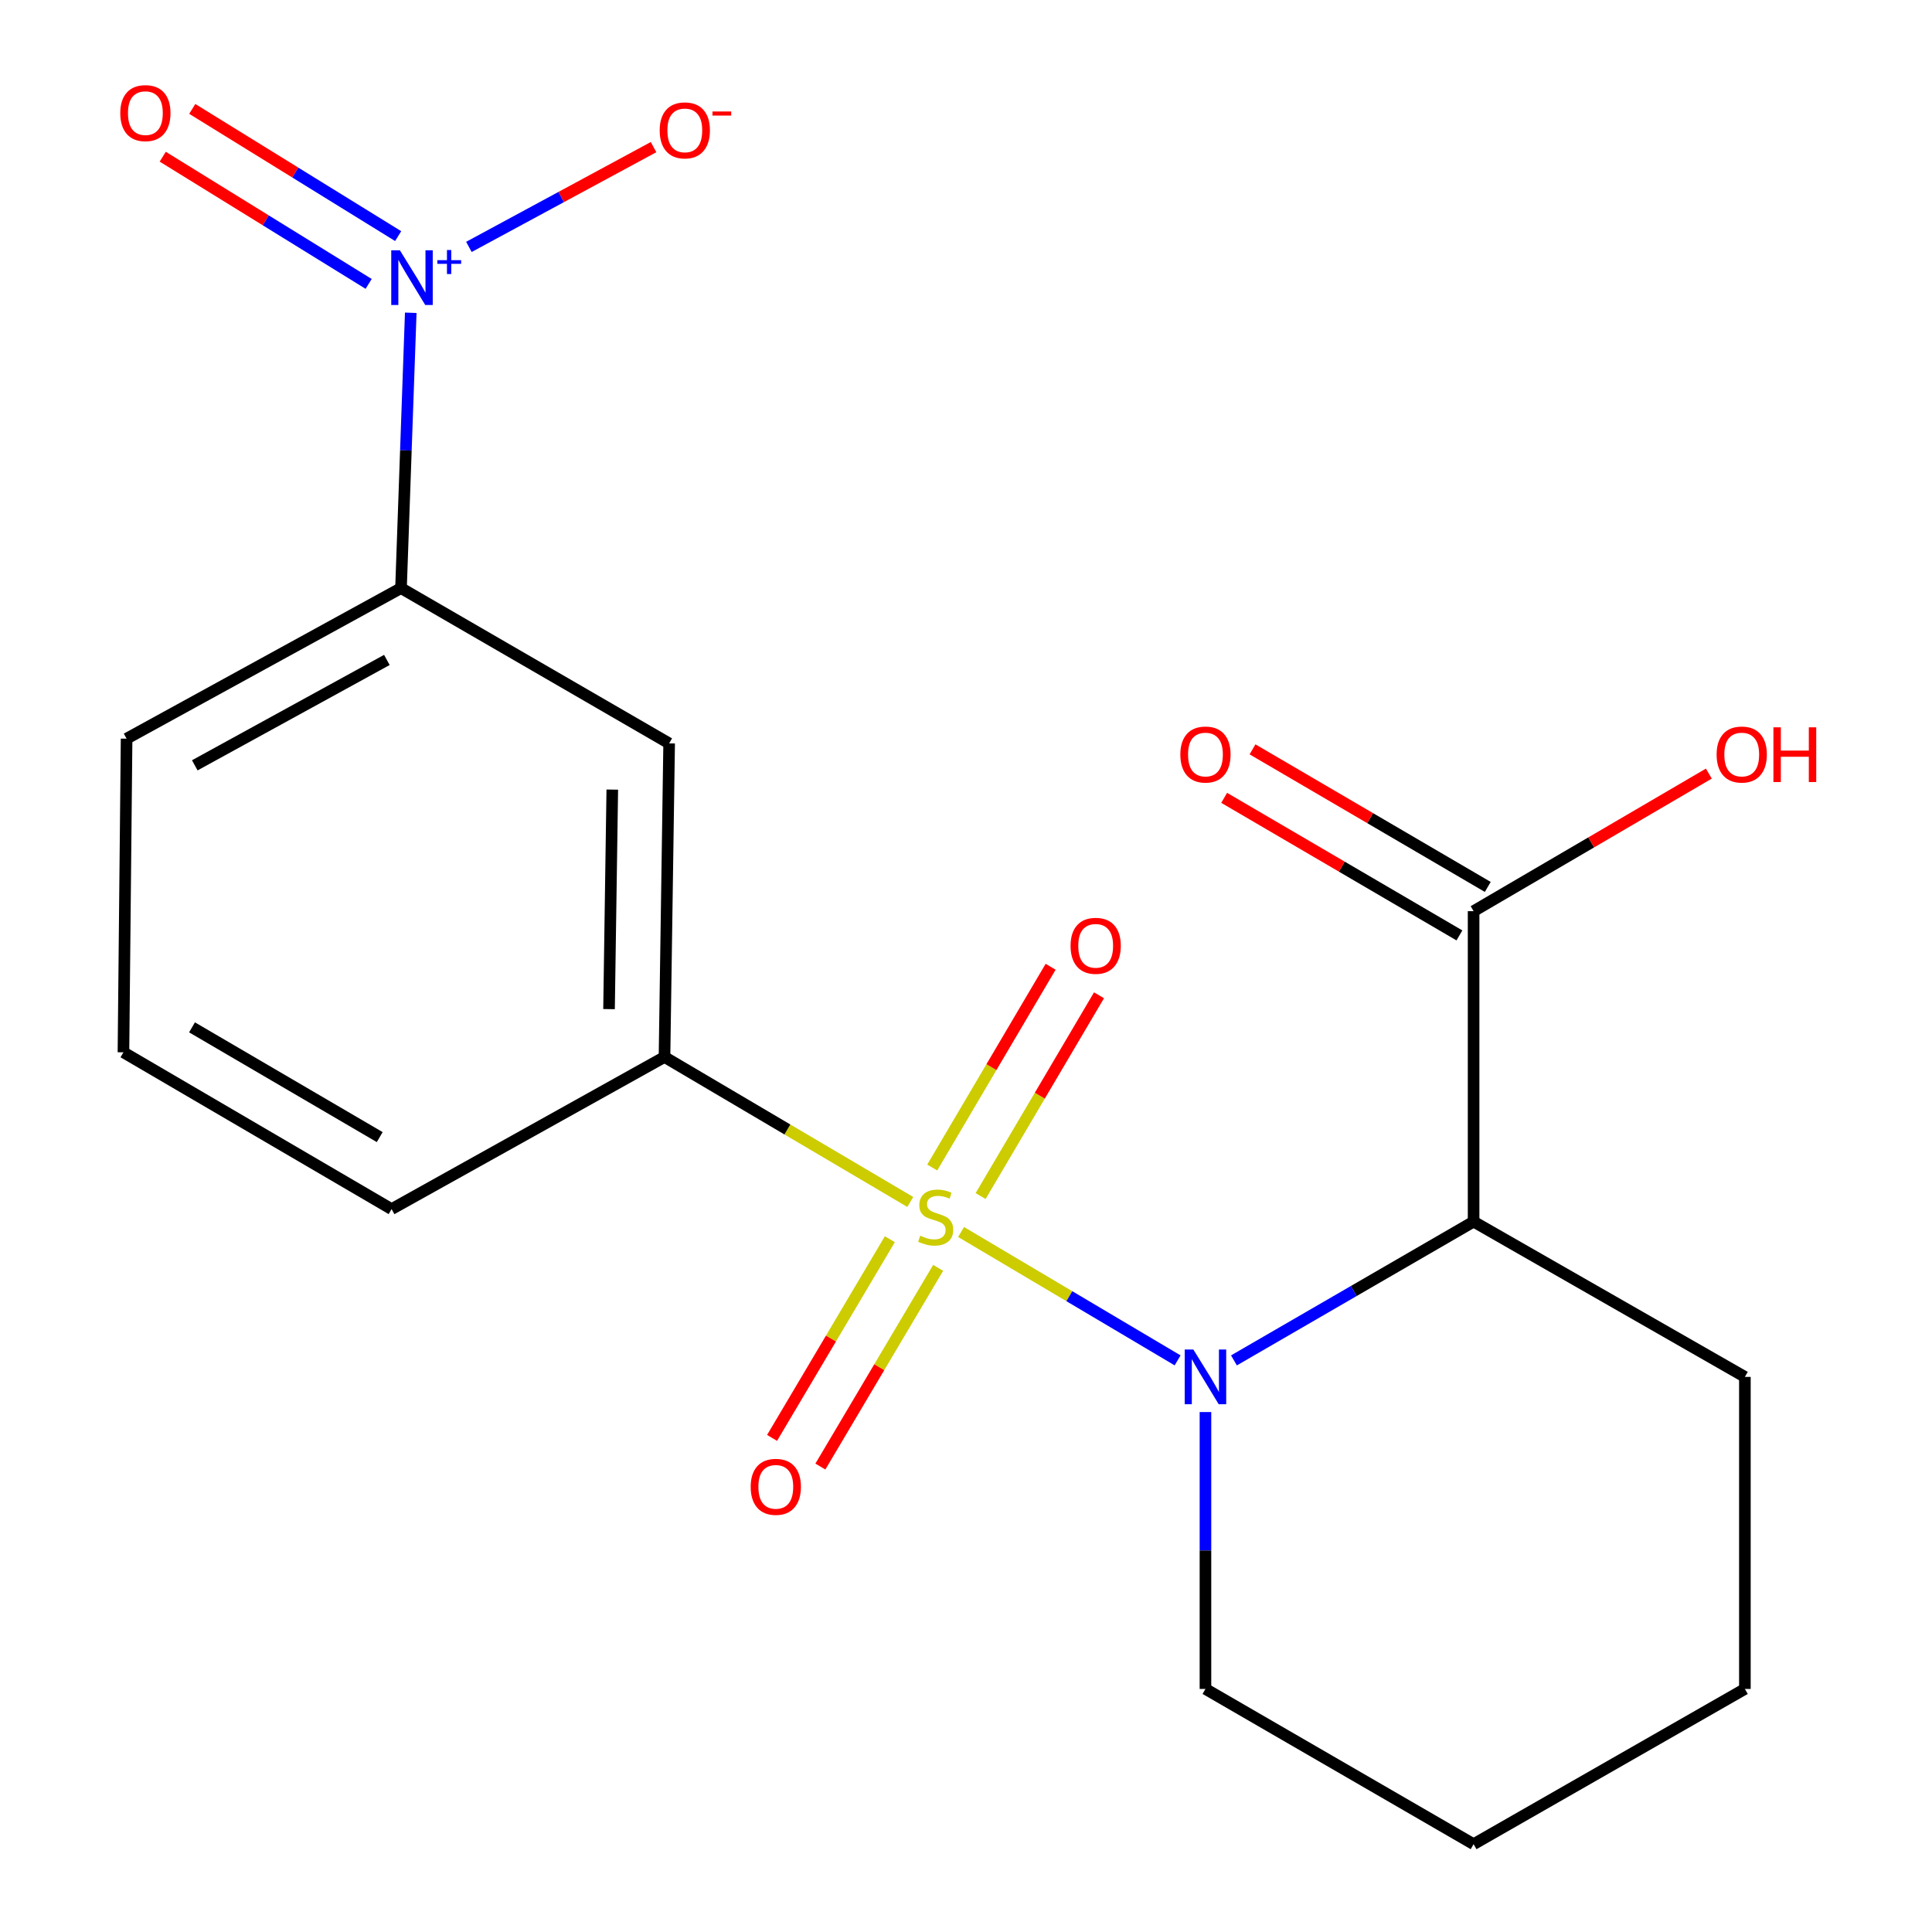 <?xml version='1.0' encoding='iso-8859-1'?>
<svg version='1.1' baseProfile='full'
              xmlns='http://www.w3.org/2000/svg'
                      xmlns:rdkit='http://www.rdkit.org/xml'
                      xmlns:xlink='http://www.w3.org/1999/xlink'
                  xml:space='preserve'
width='1000px' height='1000px' viewBox='0 0 1000 1000'>
<!-- END OF HEADER -->
<rect style='opacity:1.0;fill:#FFFFFF;stroke:none' width='1000' height='1000' x='0' y='0'> </rect>
<path class='bond-0' d='M 497.452,637.678 L 553.489,670.905' style='fill:none;fill-rule:evenodd;stroke:#CCCC00;stroke-width:6px;stroke-linecap:butt;stroke-linejoin:miter;stroke-opacity:1' />
<path class='bond-0' d='M 553.489,670.905 L 609.526,704.131' style='fill:none;fill-rule:evenodd;stroke:#0000FF;stroke-width:6px;stroke-linecap:butt;stroke-linejoin:miter;stroke-opacity:1' />
<path class='bond-3' d='M 471.16,622.129 L 407.551,584.613' style='fill:none;fill-rule:evenodd;stroke:#CCCC00;stroke-width:6px;stroke-linecap:butt;stroke-linejoin:miter;stroke-opacity:1' />
<path class='bond-3' d='M 407.551,584.613 L 343.943,547.096' style='fill:none;fill-rule:evenodd;stroke:#000000;stroke-width:6px;stroke-linecap:butt;stroke-linejoin:miter;stroke-opacity:1' />
<path class='bond-7' d='M 507.565,619.076 L 538.206,567.118' style='fill:none;fill-rule:evenodd;stroke:#CCCC00;stroke-width:6px;stroke-linecap:butt;stroke-linejoin:miter;stroke-opacity:1' />
<path class='bond-7' d='M 538.206,567.118 L 568.847,515.159' style='fill:none;fill-rule:evenodd;stroke:#FF0000;stroke-width:6px;stroke-linecap:butt;stroke-linejoin:miter;stroke-opacity:1' />
<path class='bond-7' d='M 482.523,604.308 L 513.164,552.35' style='fill:none;fill-rule:evenodd;stroke:#CCCC00;stroke-width:6px;stroke-linecap:butt;stroke-linejoin:miter;stroke-opacity:1' />
<path class='bond-7' d='M 513.164,552.35 L 543.805,500.392' style='fill:none;fill-rule:evenodd;stroke:#FF0000;stroke-width:6px;stroke-linecap:butt;stroke-linejoin:miter;stroke-opacity:1' />
<path class='bond-8' d='M 460.584,641.413 L 430.101,692.837' style='fill:none;fill-rule:evenodd;stroke:#CCCC00;stroke-width:6px;stroke-linecap:butt;stroke-linejoin:miter;stroke-opacity:1' />
<path class='bond-8' d='M 430.101,692.837 L 399.618,744.26' style='fill:none;fill-rule:evenodd;stroke:#FF0000;stroke-width:6px;stroke-linecap:butt;stroke-linejoin:miter;stroke-opacity:1' />
<path class='bond-8' d='M 485.593,656.238 L 455.11,707.661' style='fill:none;fill-rule:evenodd;stroke:#CCCC00;stroke-width:6px;stroke-linecap:butt;stroke-linejoin:miter;stroke-opacity:1' />
<path class='bond-8' d='M 455.11,707.661 L 424.627,759.085' style='fill:none;fill-rule:evenodd;stroke:#FF0000;stroke-width:6px;stroke-linecap:butt;stroke-linejoin:miter;stroke-opacity:1' />
<path class='bond-1' d='M 638.692,704.138 L 700.711,668.224' style='fill:none;fill-rule:evenodd;stroke:#0000FF;stroke-width:6px;stroke-linecap:butt;stroke-linejoin:miter;stroke-opacity:1' />
<path class='bond-1' d='M 700.711,668.224 L 762.731,632.31' style='fill:none;fill-rule:evenodd;stroke:#000000;stroke-width:6px;stroke-linecap:butt;stroke-linejoin:miter;stroke-opacity:1' />
<path class='bond-12' d='M 623.942,730.877 L 623.942,802.535' style='fill:none;fill-rule:evenodd;stroke:#0000FF;stroke-width:6px;stroke-linecap:butt;stroke-linejoin:miter;stroke-opacity:1' />
<path class='bond-12' d='M 623.942,802.535 L 623.942,874.193' style='fill:none;fill-rule:evenodd;stroke:#000000;stroke-width:6px;stroke-linecap:butt;stroke-linejoin:miter;stroke-opacity:1' />
<path class='bond-4' d='M 762.731,632.31 L 762.731,471.621' style='fill:none;fill-rule:evenodd;stroke:#000000;stroke-width:6px;stroke-linecap:butt;stroke-linejoin:miter;stroke-opacity:1' />
<path class='bond-14' d='M 762.731,632.31 L 903.15,712.679' style='fill:none;fill-rule:evenodd;stroke:#000000;stroke-width:6px;stroke-linecap:butt;stroke-linejoin:miter;stroke-opacity:1' />
<path class='bond-2' d='M 212.603,161.897 L 210.082,233.151' style='fill:none;fill-rule:evenodd;stroke:#0000FF;stroke-width:6px;stroke-linecap:butt;stroke-linejoin:miter;stroke-opacity:1' />
<path class='bond-2' d='M 210.082,233.151 L 207.561,304.406' style='fill:none;fill-rule:evenodd;stroke:#000000;stroke-width:6px;stroke-linecap:butt;stroke-linejoin:miter;stroke-opacity:1' />
<path class='bond-9' d='M 242.704,127.797 L 290.493,101.97' style='fill:none;fill-rule:evenodd;stroke:#0000FF;stroke-width:6px;stroke-linecap:butt;stroke-linejoin:miter;stroke-opacity:1' />
<path class='bond-9' d='M 290.493,101.97 L 338.282,76.144' style='fill:none;fill-rule:evenodd;stroke:#FF0000;stroke-width:6px;stroke-linecap:butt;stroke-linejoin:miter;stroke-opacity:1' />
<path class='bond-10' d='M 206.091,122.21 L 152.8,89.29' style='fill:none;fill-rule:evenodd;stroke:#0000FF;stroke-width:6px;stroke-linecap:butt;stroke-linejoin:miter;stroke-opacity:1' />
<path class='bond-10' d='M 152.8,89.29 L 99.509,56.37' style='fill:none;fill-rule:evenodd;stroke:#FF0000;stroke-width:6px;stroke-linecap:butt;stroke-linejoin:miter;stroke-opacity:1' />
<path class='bond-10' d='M 190.812,146.944 L 137.521,114.024' style='fill:none;fill-rule:evenodd;stroke:#0000FF;stroke-width:6px;stroke-linecap:butt;stroke-linejoin:miter;stroke-opacity:1' />
<path class='bond-10' d='M 137.521,114.024 L 84.23,81.104' style='fill:none;fill-rule:evenodd;stroke:#FF0000;stroke-width:6px;stroke-linecap:butt;stroke-linejoin:miter;stroke-opacity:1' />
<path class='bond-5' d='M 343.943,547.096 L 346.349,384.775' style='fill:none;fill-rule:evenodd;stroke:#000000;stroke-width:6px;stroke-linecap:butt;stroke-linejoin:miter;stroke-opacity:1' />
<path class='bond-5' d='M 315.235,522.317 L 316.919,408.692' style='fill:none;fill-rule:evenodd;stroke:#000000;stroke-width:6px;stroke-linecap:butt;stroke-linejoin:miter;stroke-opacity:1' />
<path class='bond-15' d='M 343.943,547.096 L 202.683,625.834' style='fill:none;fill-rule:evenodd;stroke:#000000;stroke-width:6px;stroke-linecap:butt;stroke-linejoin:miter;stroke-opacity:1' />
<path class='bond-11' d='M 770.068,459.073 L 709.184,423.469' style='fill:none;fill-rule:evenodd;stroke:#000000;stroke-width:6px;stroke-linecap:butt;stroke-linejoin:miter;stroke-opacity:1' />
<path class='bond-11' d='M 709.184,423.469 L 648.3,387.865' style='fill:none;fill-rule:evenodd;stroke:#FF0000;stroke-width:6px;stroke-linecap:butt;stroke-linejoin:miter;stroke-opacity:1' />
<path class='bond-11' d='M 755.393,484.169 L 694.508,448.565' style='fill:none;fill-rule:evenodd;stroke:#000000;stroke-width:6px;stroke-linecap:butt;stroke-linejoin:miter;stroke-opacity:1' />
<path class='bond-11' d='M 694.508,448.565 L 633.624,412.961' style='fill:none;fill-rule:evenodd;stroke:#FF0000;stroke-width:6px;stroke-linecap:butt;stroke-linejoin:miter;stroke-opacity:1' />
<path class='bond-13' d='M 762.731,471.621 L 823.615,436.017' style='fill:none;fill-rule:evenodd;stroke:#000000;stroke-width:6px;stroke-linecap:butt;stroke-linejoin:miter;stroke-opacity:1' />
<path class='bond-13' d='M 823.615,436.017 L 884.499,400.413' style='fill:none;fill-rule:evenodd;stroke:#FF0000;stroke-width:6px;stroke-linecap:butt;stroke-linejoin:miter;stroke-opacity:1' />
<path class='bond-6' d='M 346.349,384.775 L 207.561,304.406' style='fill:none;fill-rule:evenodd;stroke:#000000;stroke-width:6px;stroke-linecap:butt;stroke-linejoin:miter;stroke-opacity:1' />
<path class='bond-21' d='M 207.561,304.406 L 65.526,382.336' style='fill:none;fill-rule:evenodd;stroke:#000000;stroke-width:6px;stroke-linecap:butt;stroke-linejoin:miter;stroke-opacity:1' />
<path class='bond-21' d='M 200.24,341.584 L 100.816,396.135' style='fill:none;fill-rule:evenodd;stroke:#000000;stroke-width:6px;stroke-linecap:butt;stroke-linejoin:miter;stroke-opacity:1' />
<path class='bond-18' d='M 623.942,874.193 L 762.731,954.545' style='fill:none;fill-rule:evenodd;stroke:#000000;stroke-width:6px;stroke-linecap:butt;stroke-linejoin:miter;stroke-opacity:1' />
<path class='bond-19' d='M 903.15,712.679 L 903.15,874.193' style='fill:none;fill-rule:evenodd;stroke:#000000;stroke-width:6px;stroke-linecap:butt;stroke-linejoin:miter;stroke-opacity:1' />
<path class='bond-17' d='M 202.683,625.834 L 63.895,544.673' style='fill:none;fill-rule:evenodd;stroke:#000000;stroke-width:6px;stroke-linecap:butt;stroke-linejoin:miter;stroke-opacity:1' />
<path class='bond-17' d='M 196.541,588.563 L 99.389,531.751' style='fill:none;fill-rule:evenodd;stroke:#000000;stroke-width:6px;stroke-linecap:butt;stroke-linejoin:miter;stroke-opacity:1' />
<path class='bond-16' d='M 65.526,382.336 L 63.895,544.673' style='fill:none;fill-rule:evenodd;stroke:#000000;stroke-width:6px;stroke-linecap:butt;stroke-linejoin:miter;stroke-opacity:1' />
<path class='bond-20' d='M 762.731,954.545 L 903.15,874.193' style='fill:none;fill-rule:evenodd;stroke:#000000;stroke-width:6px;stroke-linecap:butt;stroke-linejoin:miter;stroke-opacity:1' />
<path  class='atom-0' d='M 476.314 639.608
Q 476.634 639.728, 477.954 640.288
Q 479.274 640.848, 480.714 641.208
Q 482.194 641.528, 483.634 641.528
Q 486.314 641.528, 487.874 640.248
Q 489.434 638.928, 489.434 636.648
Q 489.434 635.088, 488.634 634.128
Q 487.874 633.168, 486.674 632.648
Q 485.474 632.128, 483.474 631.528
Q 480.954 630.768, 479.434 630.048
Q 477.954 629.328, 476.874 627.808
Q 475.834 626.288, 475.834 623.728
Q 475.834 620.168, 478.234 617.968
Q 480.674 615.768, 485.474 615.768
Q 488.754 615.768, 492.474 617.328
L 491.554 620.408
Q 488.154 619.008, 485.594 619.008
Q 482.834 619.008, 481.314 620.168
Q 479.794 621.288, 479.834 623.248
Q 479.834 624.768, 480.594 625.688
Q 481.394 626.608, 482.514 627.128
Q 483.674 627.648, 485.594 628.248
Q 488.154 629.048, 489.674 629.848
Q 491.194 630.648, 492.274 632.288
Q 493.394 633.888, 493.394 636.648
Q 493.394 640.568, 490.754 642.688
Q 488.154 644.768, 483.794 644.768
Q 481.274 644.768, 479.354 644.208
Q 477.474 643.688, 475.234 642.768
L 476.314 639.608
' fill='#CCCC00'/>
<path  class='atom-1' d='M 617.682 698.519
L 626.962 713.519
Q 627.882 714.999, 629.362 717.679
Q 630.842 720.359, 630.922 720.519
L 630.922 698.519
L 634.682 698.519
L 634.682 726.839
L 630.802 726.839
L 620.842 710.439
Q 619.682 708.519, 618.442 706.319
Q 617.242 704.119, 616.882 703.439
L 616.882 726.839
L 613.202 726.839
L 613.202 698.519
L 617.682 698.519
' fill='#0000FF'/>
<path  class='atom-3' d='M 206.986 129.557
L 216.266 144.557
Q 217.186 146.037, 218.666 148.717
Q 220.146 151.397, 220.226 151.557
L 220.226 129.557
L 223.986 129.557
L 223.986 157.877
L 220.106 157.877
L 210.146 141.477
Q 208.986 139.557, 207.746 137.357
Q 206.546 135.157, 206.186 134.477
L 206.186 157.877
L 202.506 157.877
L 202.506 129.557
L 206.986 129.557
' fill='#0000FF'/>
<path  class='atom-3' d='M 226.362 134.662
L 231.352 134.662
L 231.352 129.408
L 233.57 129.408
L 233.57 134.662
L 238.691 134.662
L 238.691 136.562
L 233.57 136.562
L 233.57 141.842
L 231.352 141.842
L 231.352 136.562
L 226.362 136.562
L 226.362 134.662
' fill='#0000FF'/>
<path  class='atom-8' d='M 554.122 489.548
Q 554.122 482.748, 557.482 478.948
Q 560.842 475.148, 567.122 475.148
Q 573.402 475.148, 576.762 478.948
Q 580.122 482.748, 580.122 489.548
Q 580.122 496.428, 576.722 500.348
Q 573.322 504.228, 567.122 504.228
Q 560.882 504.228, 557.482 500.348
Q 554.122 496.468, 554.122 489.548
M 567.122 501.028
Q 571.442 501.028, 573.762 498.148
Q 576.122 495.228, 576.122 489.548
Q 576.122 483.988, 573.762 481.188
Q 571.442 478.348, 567.122 478.348
Q 562.802 478.348, 560.442 481.148
Q 558.122 483.948, 558.122 489.548
Q 558.122 495.268, 560.442 498.148
Q 562.802 501.028, 567.122 501.028
' fill='#FF0000'/>
<path  class='atom-9' d='M 388.555 769.58
Q 388.555 762.78, 391.915 758.98
Q 395.275 755.18, 401.555 755.18
Q 407.835 755.18, 411.195 758.98
Q 414.555 762.78, 414.555 769.58
Q 414.555 776.46, 411.155 780.38
Q 407.755 784.26, 401.555 784.26
Q 395.315 784.26, 391.915 780.38
Q 388.555 776.5, 388.555 769.58
M 401.555 781.06
Q 405.875 781.06, 408.195 778.18
Q 410.555 775.26, 410.555 769.58
Q 410.555 764.02, 408.195 761.22
Q 405.875 758.38, 401.555 758.38
Q 397.235 758.38, 394.875 761.18
Q 392.555 763.98, 392.555 769.58
Q 392.555 775.3, 394.875 778.18
Q 397.235 781.06, 401.555 781.06
' fill='#FF0000'/>
<path  class='atom-10' d='M 341.457 67.482
Q 341.457 60.682, 344.817 56.882
Q 348.177 53.082, 354.457 53.082
Q 360.737 53.082, 364.097 56.882
Q 367.457 60.682, 367.457 67.482
Q 367.457 74.362, 364.057 78.282
Q 360.657 82.162, 354.457 82.162
Q 348.217 82.162, 344.817 78.282
Q 341.457 74.402, 341.457 67.482
M 354.457 78.962
Q 358.777 78.962, 361.097 76.082
Q 363.457 73.162, 363.457 67.482
Q 363.457 61.922, 361.097 59.122
Q 358.777 56.282, 354.457 56.282
Q 350.137 56.282, 347.777 59.082
Q 345.457 61.882, 345.457 67.482
Q 345.457 73.202, 347.777 76.082
Q 350.137 78.962, 354.457 78.962
' fill='#FF0000'/>
<path  class='atom-10' d='M 368.777 57.704
L 378.466 57.704
L 378.466 59.816
L 368.777 59.816
L 368.777 57.704
' fill='#FF0000'/>
<path  class='atom-11' d='M 62.249 58.55
Q 62.249 51.75, 65.609 47.95
Q 68.969 44.15, 75.249 44.15
Q 81.529 44.15, 84.889 47.95
Q 88.249 51.75, 88.249 58.55
Q 88.249 65.43, 84.85 69.35
Q 81.45 73.23, 75.249 73.23
Q 69.01 73.23, 65.609 69.35
Q 62.249 65.47, 62.249 58.55
M 75.249 70.03
Q 79.57 70.03, 81.889 67.15
Q 84.249 64.23, 84.249 58.55
Q 84.249 52.99, 81.889 50.19
Q 79.57 47.35, 75.249 47.35
Q 70.93 47.35, 68.57 50.15
Q 66.249 52.95, 66.249 58.55
Q 66.249 64.27, 68.57 67.15
Q 70.93 70.03, 75.249 70.03
' fill='#FF0000'/>
<path  class='atom-12' d='M 610.942 390.541
Q 610.942 383.741, 614.302 379.941
Q 617.662 376.141, 623.942 376.141
Q 630.222 376.141, 633.582 379.941
Q 636.942 383.741, 636.942 390.541
Q 636.942 397.421, 633.542 401.341
Q 630.142 405.221, 623.942 405.221
Q 617.702 405.221, 614.302 401.341
Q 610.942 397.461, 610.942 390.541
M 623.942 402.021
Q 628.262 402.021, 630.582 399.141
Q 632.942 396.221, 632.942 390.541
Q 632.942 384.981, 630.582 382.181
Q 628.262 379.341, 623.942 379.341
Q 619.622 379.341, 617.262 382.141
Q 614.942 384.941, 614.942 390.541
Q 614.942 396.261, 617.262 399.141
Q 619.622 402.021, 623.942 402.021
' fill='#FF0000'/>
<path  class='atom-14' d='M 888.519 390.541
Q 888.519 383.741, 891.879 379.941
Q 895.239 376.141, 901.519 376.141
Q 907.799 376.141, 911.159 379.941
Q 914.519 383.741, 914.519 390.541
Q 914.519 397.421, 911.119 401.341
Q 907.719 405.221, 901.519 405.221
Q 895.279 405.221, 891.879 401.341
Q 888.519 397.461, 888.519 390.541
M 901.519 402.021
Q 905.839 402.021, 908.159 399.141
Q 910.519 396.221, 910.519 390.541
Q 910.519 384.981, 908.159 382.181
Q 905.839 379.341, 901.519 379.341
Q 897.199 379.341, 894.839 382.141
Q 892.519 384.941, 892.519 390.541
Q 892.519 396.261, 894.839 399.141
Q 897.199 402.021, 901.519 402.021
' fill='#FF0000'/>
<path  class='atom-14' d='M 917.919 376.461
L 921.759 376.461
L 921.759 388.501
L 936.239 388.501
L 936.239 376.461
L 940.079 376.461
L 940.079 404.781
L 936.239 404.781
L 936.239 391.701
L 921.759 391.701
L 921.759 404.781
L 917.919 404.781
L 917.919 376.461
' fill='#FF0000'/>
</svg>
